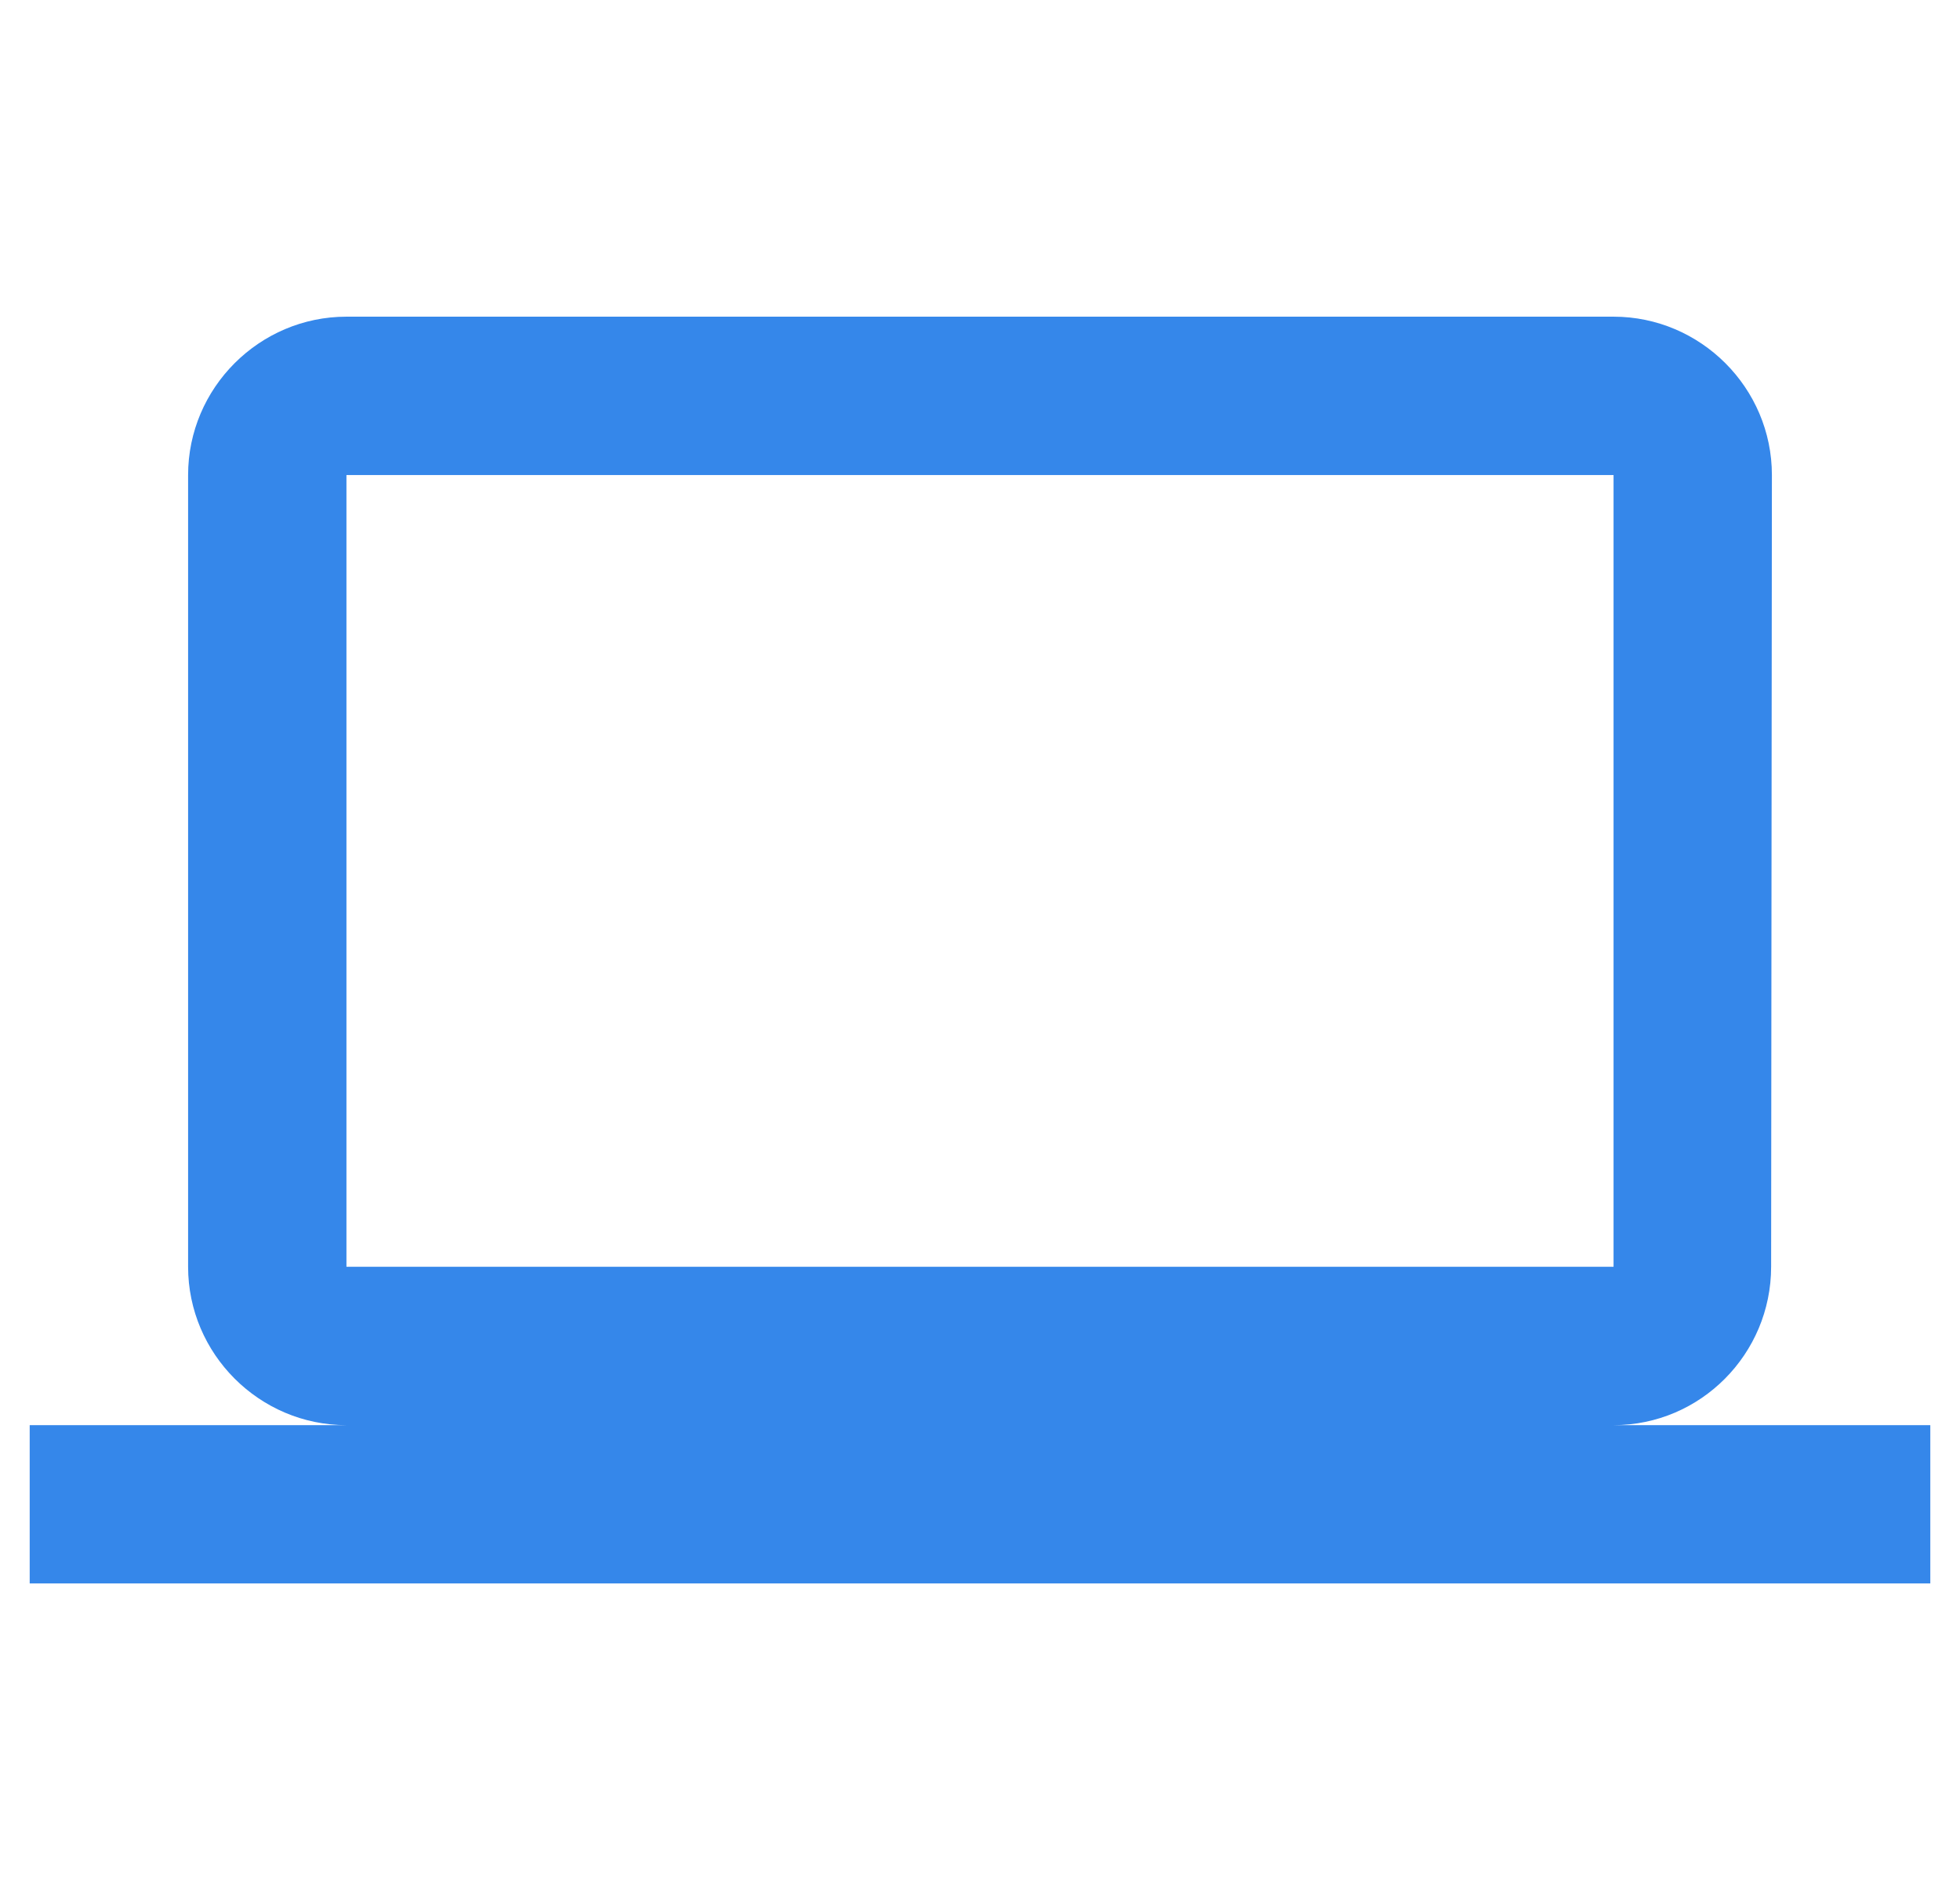 <svg width="33" height="32" viewBox="0 0 33 32" fill="none" xmlns="http://www.w3.org/2000/svg">
<g clip-path="url(#clip0_280_1812)">
<path d="M27.167 24C28.633 24 29.82 22.8 29.82 21.333L29.833 8C29.833 6.533 28.633 5.333 27.167 5.333H5.833C4.367 5.333 3.167 6.533 3.167 8V21.333C3.167 22.8 4.367 24 5.833 24H0.5V26.666H32.5V24H27.167ZM5.833 8H27.167V21.333H5.833V8Z" fill="#3587EA"/>
</g>
<defs>
<clipPath id="clip0_280_1812">
<rect width="32" height="32" fill="white" transform="translate(0.5)"/>
</clipPath>
</defs>
</svg>
